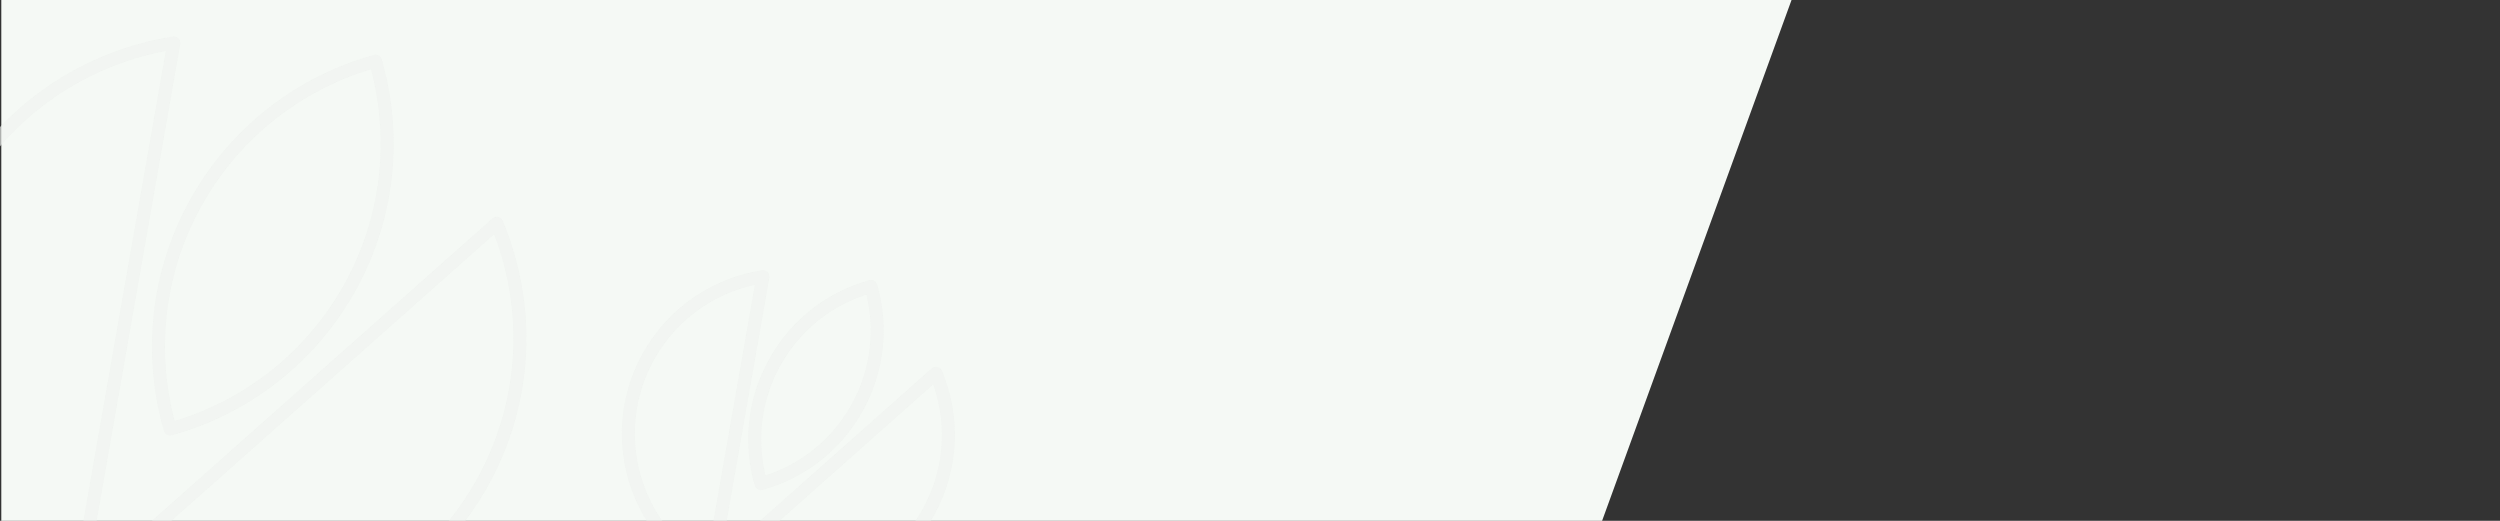 <?xml version="1.0" encoding="utf-8"?>
<!-- Generator: Adobe Illustrator 27.1.1, SVG Export Plug-In . SVG Version: 6.00 Build 0)  -->
<svg version="1.1" id="_Слой_1" xmlns="http://www.w3.org/2000/svg" xmlns:xlink="http://www.w3.org/1999/xlink" x="0px"
	 y="0px" viewBox="0 0 1920 400" style="enable-background:new 0 0 1920 400;" xml:space="preserve">
<rect x="0" y="0" width="1920" height="400" fill="#333333" stroke="none"/>
<style type="text/css">
	.st0{clip-path:url(#SVGID_00000040546378791717212260000005815318164657619588_);}
	.st1{fill:#F5F9F5;}
	.st2{opacity:0.65;}
	.st3{fill:none;stroke:#EFF2EF;stroke-width:10;stroke-linecap:round;stroke-linejoin:round;}
</style>
<g>
	<defs>
		<polygon id="SVGID_1_" points="0,0 0,400 1230.4,400 1375.9,0 		"/>
	</defs>
	<clipPath id="SVGID_00000036245228280581992170000011545745706746865805_">
		<use xlink:href="#SVGID_1_"  style="overflow:visible;"/>
	</clipPath>
	<g style="clip-path:url(#SVGID_00000036245228280581992170000011545745706746865805_);">
		<polygon class="st1" points="1,0 1,400 1231.4,400 1376.9,0 		"/>
		<g class="st2">
			<path class="st3" d="M381.5,171.5L59.1,457.7c0.5,0.3,0.9,0.6,1.4,0.9c109.8,61.3,248.6,22,309.9-87.8
				C405.9,307.1,407.6,233.9,381.5,171.5z"/>
			<path class="st3" d="M-30.3,147.1c-61.3,109.8-22,248.6,87.8,309.9c0.5,0.3,1,0.5,1.5,0.8L133.5,33
				C66.7,43.5,5.2,83.5-30.3,147.1z"/>
			<path class="st3" d="M288.4,47c-56.5,15.7-106.9,53.1-137.8,108.4c-30.8,55.2-36.2,117.8-19.9,174.1
				c56.5-15.7,106.9-53.1,137.8-108.3C299.3,165.9,304.6,103.3,288.4,47L288.4,47z"/>
		</g>
		<g class="st2">
			<path class="st3" d="M718.8,286.7L546,440.1c0.3,0.1,0.5,0.3,0.8,0.5c58.9,32.9,133.2,11.8,166.1-47.1
				C731.9,359.4,732.8,320.2,718.8,286.7L718.8,286.7z"/>
			<path class="st3" d="M498.1,273.6c-32.9,58.9-11.8,133.2,47.1,166.1c0.3,0.1,0.5,0.3,0.8,0.4l39.9-227.6
				C550.1,218.1,517.1,239.5,498.1,273.6L498.1,273.6z"/>
			<path class="st3" d="M668.9,220c-30.3,8.4-57.3,28.5-73.8,58.1c-16.5,29.6-19.4,63.1-10.7,93.3c30.3-8.4,57.3-28.5,73.8-58.1
				S677.6,250.2,668.9,220L668.9,220z"/>
		</g>
	</g>
</g>
</svg>
